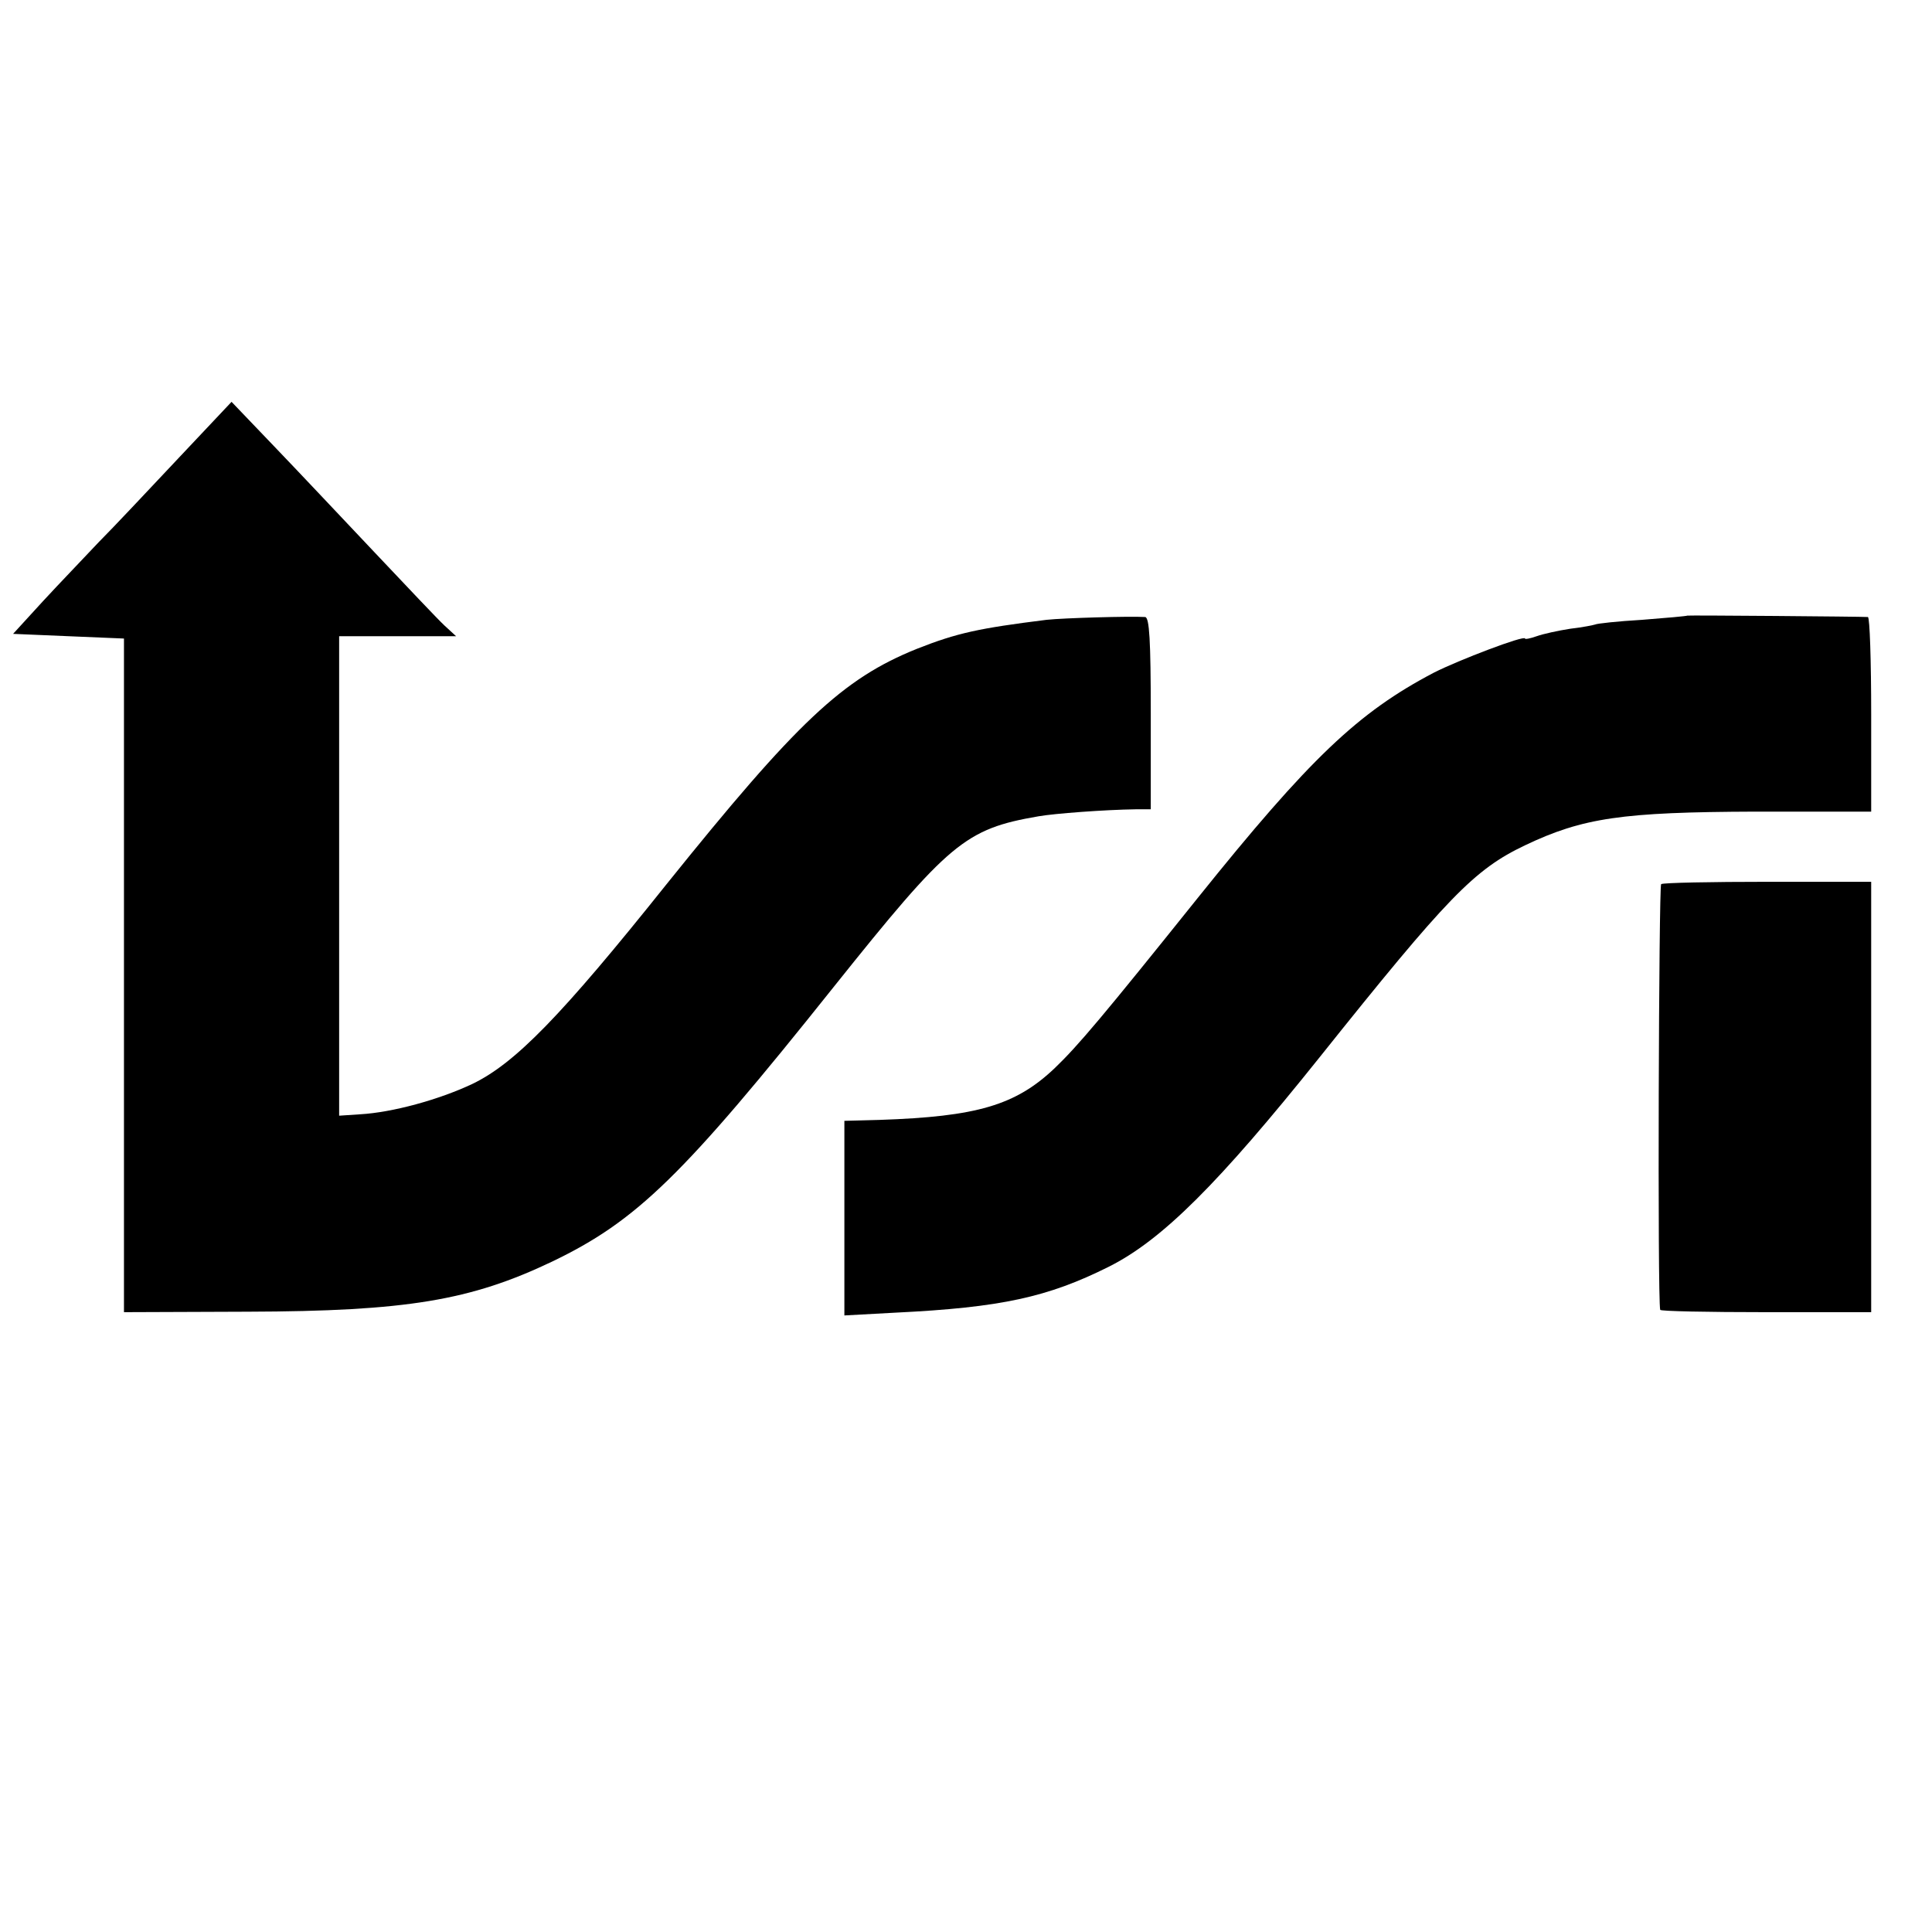 <?xml version="1.0" standalone="no"?>
<!DOCTYPE svg PUBLIC "-//W3C//DTD SVG 20010904//EN"
 "http://www.w3.org/TR/2001/REC-SVG-20010904/DTD/svg10.dtd">
<svg version="1.0" xmlns="http://www.w3.org/2000/svg"
 width="413pt" height="413pt" viewBox="0 0 413 413"
 preserveAspectRatio="xMidYMid meet">
<g transform="translate(0,413) scale(0.1,-0.1)"
fill="#000000" stroke="none">
<path d="M380 3149 c-63 -67 -139 -148 -169 -178 -29 -31 -83 -87 -119 -126
l-64 -70 118 -5 119 -5 0 -720 0 -720 265 1 c339 1 476 24 650 107 181 87 279
182 602 587 247 309 281 338 438 365 34 6 141 14 208 15 l32 0 0 205 c0 157
-3 205 -12 206 -33 2 -174 -2 -211 -6 -144 -18 -191 -28 -277 -62 -159 -64
-256 -156 -535 -503 -226 -283 -324 -383 -415 -427 -72 -34 -171 -61 -240 -65
l-45 -3 0 512 0 513 125 0 125 0 -25 23 c-14 13 -81 84 -150 157 -69 73 -165
175 -215 227 l-90 94 -115 -122z"/>
<path d="M3607 2814 c-1 -1 -45 -5 -97 -9 -52 -3 -97 -8 -100 -10 -3 -1 -26
-6 -53 -9 -26 -4 -58 -11 -72 -16 -14 -5 -25 -7 -25 -5 0 8 -142 -46 -195 -73
-162 -85 -265 -183 -505 -482 -202 -252 -255 -315 -305 -363 -84 -80 -167
-104 -375 -111 l-75 -2 0 -208 0 -208 110 6 c225 11 325 33 455 98 114 57 235
178 451 448 274 343 330 401 439 453 124 59 208 71 492 72 l248 0 0 208 c0
114 -3 207 -7 208 -13 1 -385 4 -386 3z"/>
<path d="M3551 2240 c-5 -4 -8 -888 -2 -910 0 -3 102 -5 226 -5 l225 0 0 460
0 460 -221 0 c-121 0 -224 -2 -228 -5z"/>
</g>
</svg>